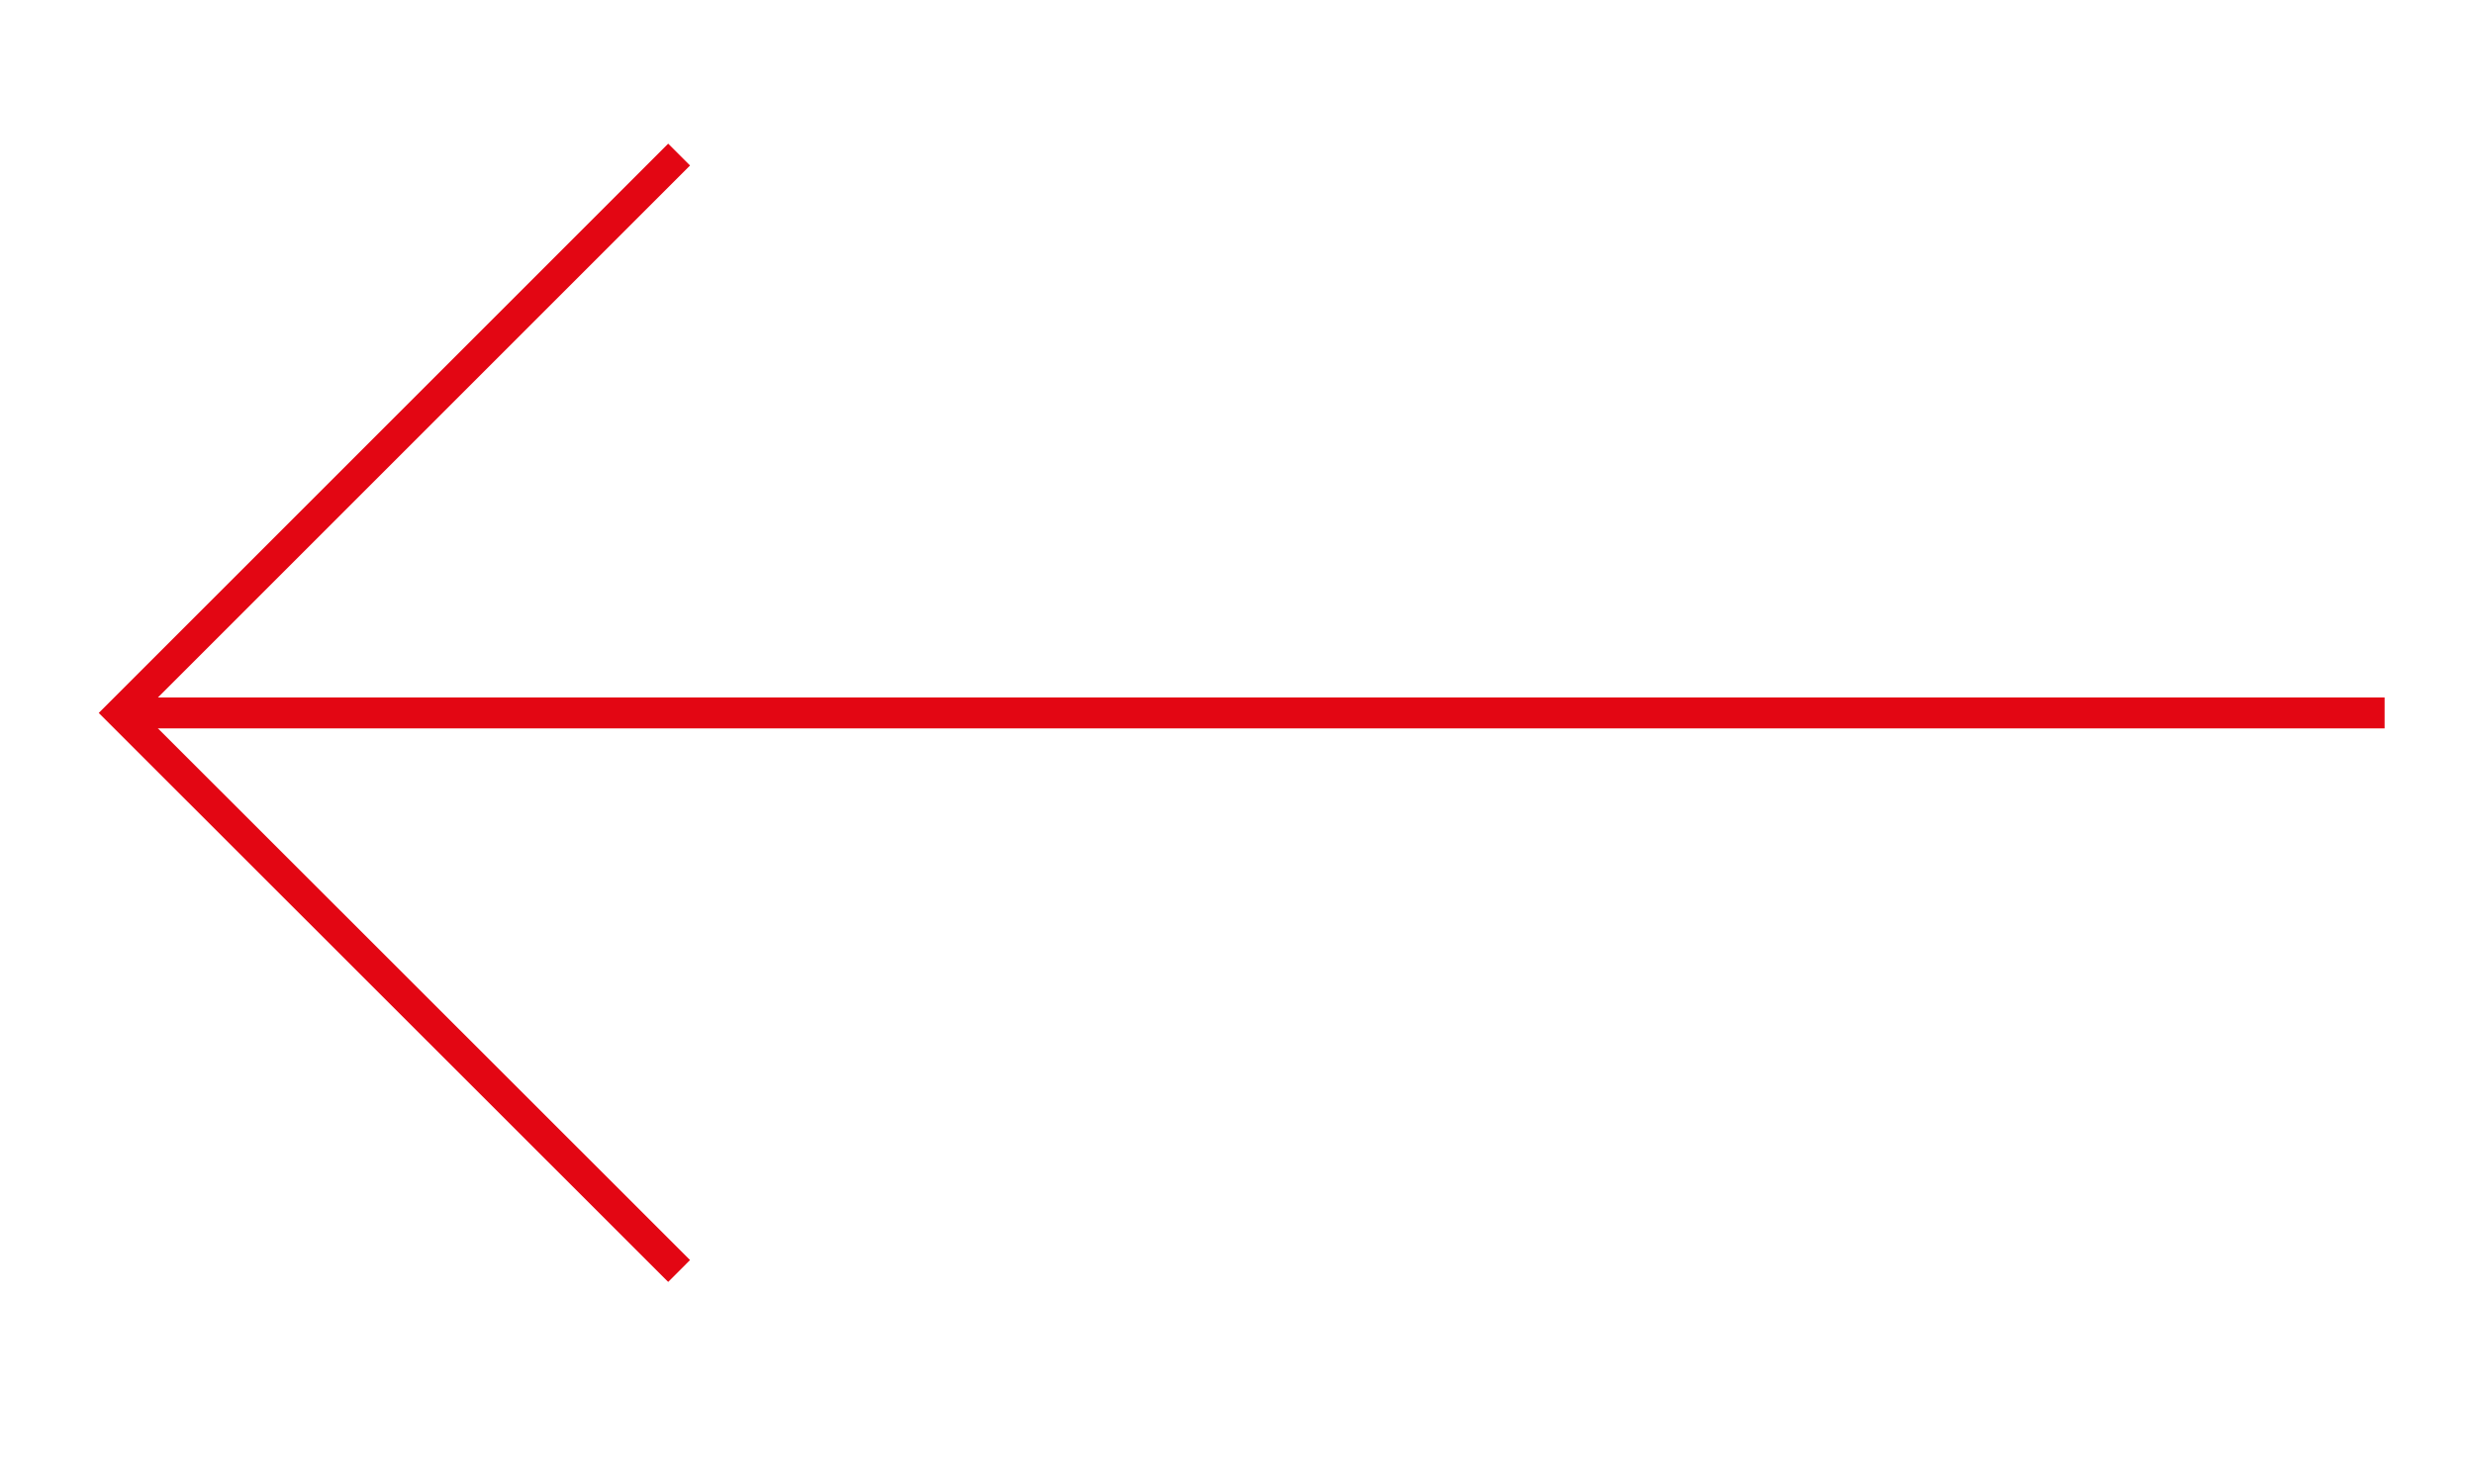 <?xml version="1.0" encoding="UTF-8"?>
<svg xmlns="http://www.w3.org/2000/svg" width="80" height="48" viewBox="0 0 80 48" fill="none">
  <path d="M77.11 23.06H3.9" stroke="#E30613" stroke-miterlimit="10"></path>
  <path d="M21.96 41.11L3.9 23.06L21.96 5" stroke="#E30613" stroke-miterlimit="10"></path>
</svg>
